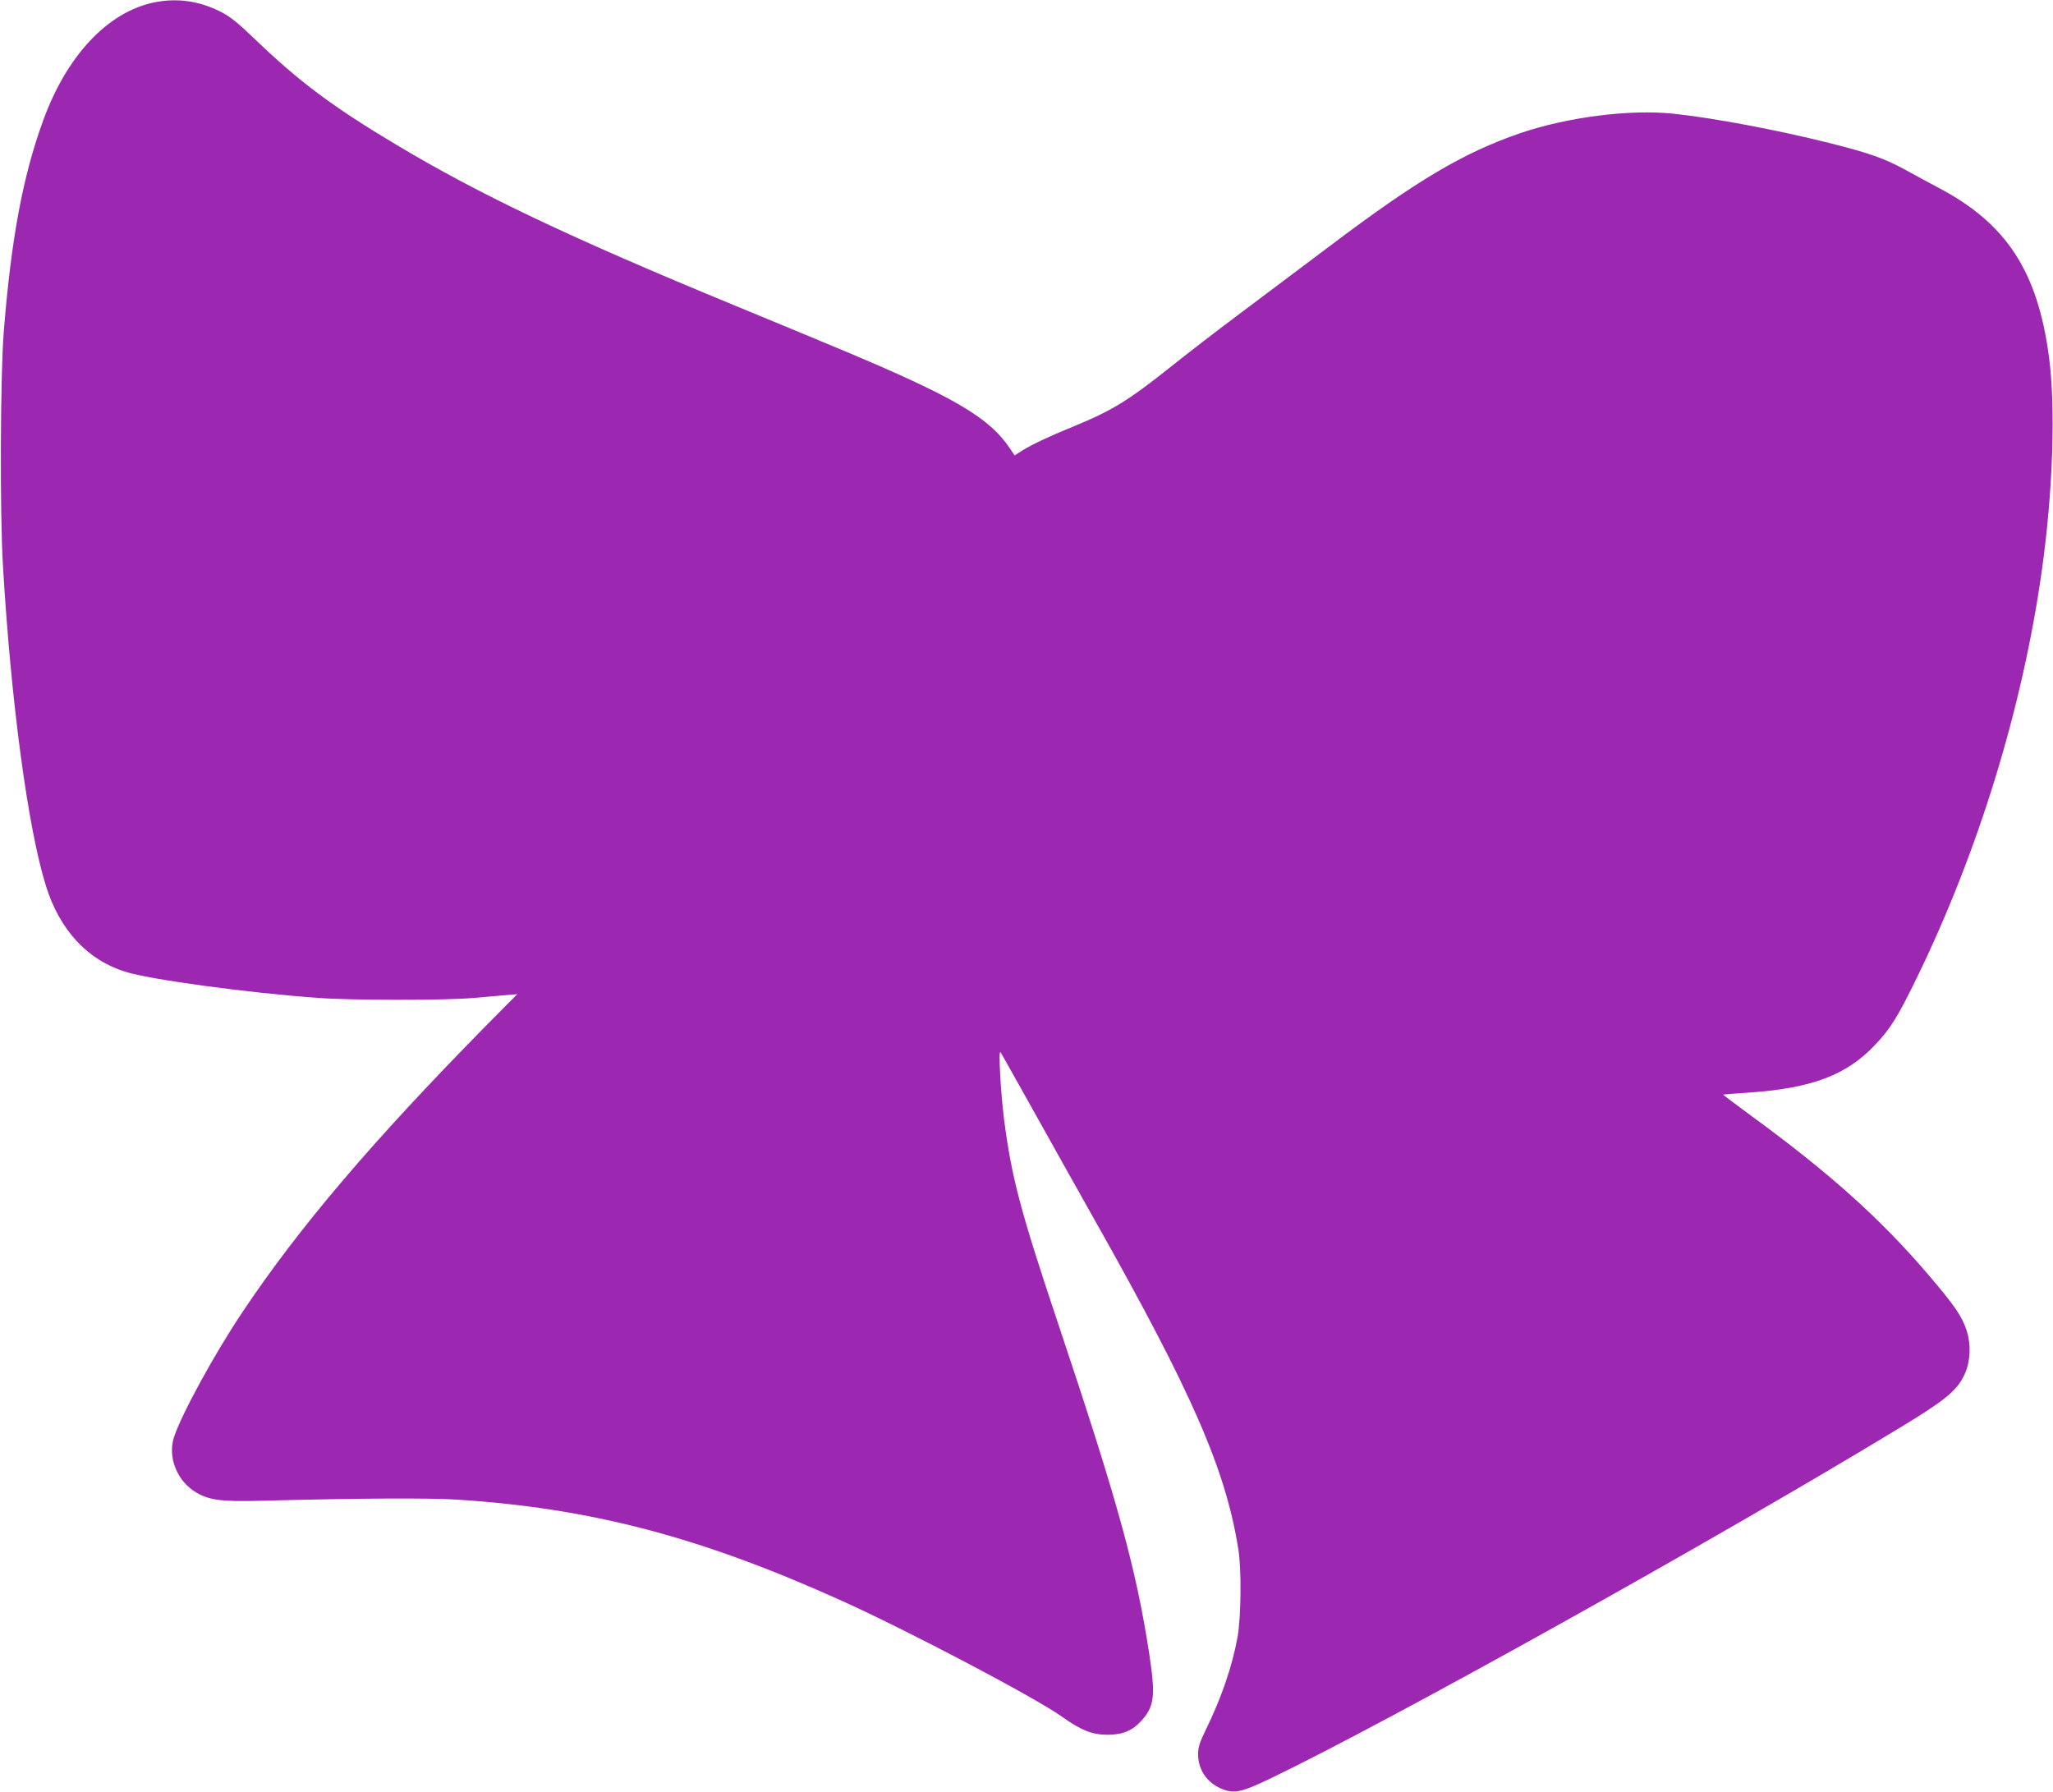 <?xml version="1.0" standalone="no"?>
<!DOCTYPE svg PUBLIC "-//W3C//DTD SVG 20010904//EN"
 "http://www.w3.org/TR/2001/REC-SVG-20010904/DTD/svg10.dtd">
<svg version="1.0" xmlns="http://www.w3.org/2000/svg"
 width="1280pt" height="1117pt" viewBox="0 0 1280 1117"
 preserveAspectRatio="xMidYMid meet">
<g transform="translate(0,1117) scale(0.1,-0.1)"
fill="#9c27b0" stroke="none">
<path d="M956 11154 c-287 -62 -540 -332 -686 -733 -128 -349 -201 -744 -247
-1326 -21 -273 -24 -1116 -5 -1445 50 -853 156 -1645 269 -2005 86 -274 259
-461 497 -534 158 -49 766 -131 1196 -162 215 -16 786 -16 965 -1 77 7 172 15
210 18 l70 6 -201 -203 c-701 -713 -1157 -1248 -1509 -1774 -175 -260 -382
-639 -430 -784 -41 -125 19 -276 139 -346 83 -48 158 -58 411 -51 614 16 1034
18 1213 7 833 -53 1516 -232 2392 -627 412 -185 1218 -609 1382 -727 118 -84
188 -112 283 -112 94 0 155 25 212 88 81 90 88 156 48 418 -82 535 -198 952
-565 2049 -237 707 -293 919 -340 1282 -22 178 -36 441 -22 418 6 -8 95 -168
200 -355 104 -187 278 -497 386 -689 609 -1079 818 -1557 897 -2056 20 -125
17 -420 -5 -545 -33 -183 -100 -379 -201 -585 -36 -74 -45 -104 -45 -146 0
-96 53 -175 142 -214 81 -35 126 -25 310 63 741 356 2768 1485 3928 2189 277
168 348 226 396 324 39 80 45 189 15 281 -29 88 -76 156 -240 348 -296 347
-620 637 -1107 992 -95 70 -172 128 -171 129 1 1 77 7 168 13 384 27 599 108
775 292 100 105 143 173 265 423 384 789 658 1680 779 2536 70 498 87 1015 45
1335 -71 534 -265 832 -690 1055 -55 29 -147 79 -205 111 -130 71 -225 105
-477 168 -323 81 -722 156 -968 182 -274 29 -663 -21 -959 -122 -351 -121
-642 -293 -1181 -700 -148 -111 -394 -296 -546 -410 -153 -114 -355 -270 -450
-346 -266 -212 -365 -272 -602 -370 -153 -62 -263 -114 -322 -151 l-49 -31
-32 47 c-104 155 -276 270 -679 452 -174 79 -304 134 -1045 440 -1014 418
-1582 688 -2098 997 -398 237 -611 397 -887 663 -97 93 -148 135 -202 163
-138 72 -280 92 -427 61z"/>
</g>
</svg>
